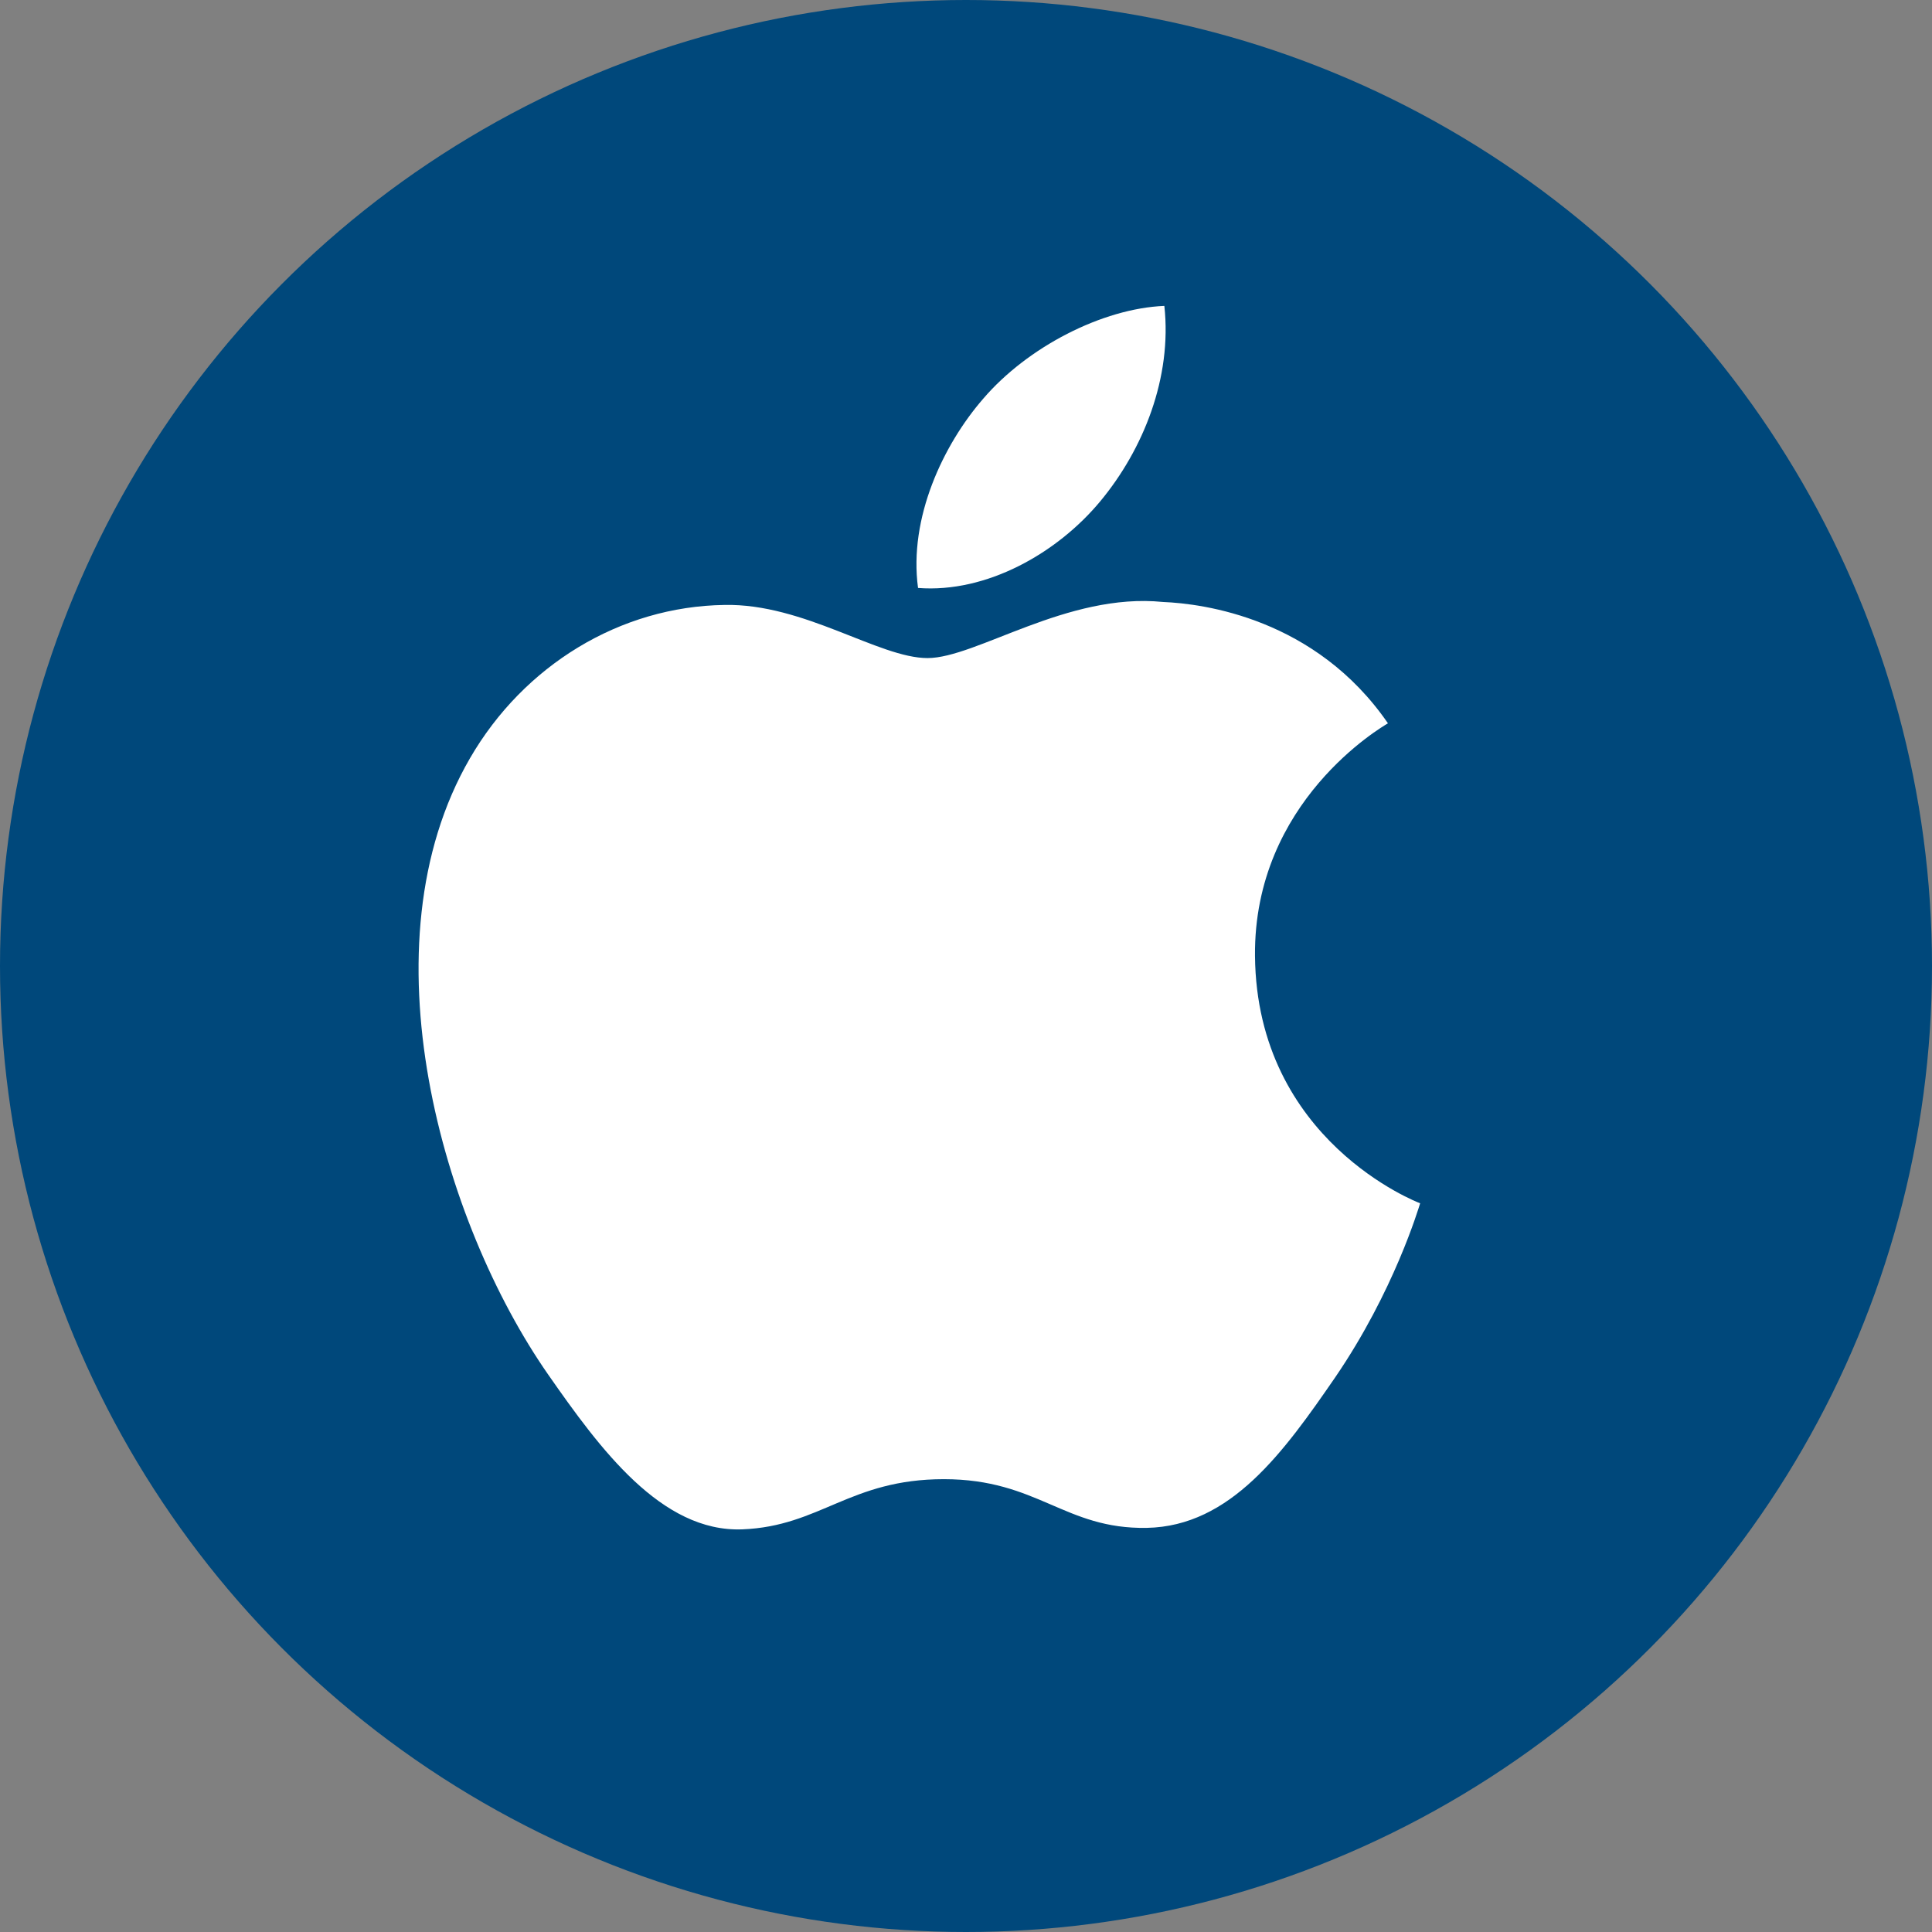 <svg xmlns="http://www.w3.org/2000/svg" fill="none" viewBox="0 0 120 120" height="120" width="120">
<rect x="0" y="0" width="120" height="120" fill="#808080" stroke="none"/>
<circle fill="#00487B" r="60" cy="60" cx="60"></circle>
<g clip-path="url(#clip0_283_11)">
<path fill="white" d="M77.95 59.383C77.858 49.767 85.849 45.146 86.208 44.926C81.71 38.389 74.725 37.491 72.237 37.39C66.292 36.785 60.634 40.874 57.611 40.874C54.588 40.874 49.934 37.473 45.003 37.574C38.515 37.665 32.534 41.323 29.189 47.099C22.461 58.705 27.475 75.94 34.046 85.374C37.262 89.985 41.077 95.183 46.109 94.991C50.957 94.798 52.782 91.874 58.624 91.874C64.467 91.874 66.117 94.991 71.232 94.899C76.439 94.798 79.738 90.187 82.927 85.557C86.595 80.194 88.116 75.014 88.208 74.739C88.088 74.693 78.061 70.871 77.95 59.383Z"></path>
<path fill="white" d="M68.338 31.138C71.011 27.92 72.808 23.456 72.32 19C68.477 19.156 63.822 21.549 61.067 24.767C58.597 27.608 56.431 32.156 57.021 36.519C61.288 36.849 65.675 34.347 68.338 31.138ZM111.653 68.835L107.23 82.174H101.543L116.022 39.783H122.657L137.191 82.174H131.311L126.758 68.835H111.653ZM125.625 64.554L121.459 52.352C120.51 49.583 119.883 47.071 119.247 44.614H119.127C118.491 47.126 117.8 49.703 116.98 52.288L112.814 64.545L125.625 64.554ZM141.504 61.666C141.504 57.77 141.384 54.616 141.246 51.729H146.241L146.499 56.954H146.619C148.895 53.241 152.498 51.041 157.493 51.041C164.894 51.041 170.451 57.266 170.451 66.516C170.451 77.462 163.751 82.862 156.544 82.862C152.498 82.862 148.959 81.102 147.125 78.086H147.006V94.624H141.504V61.666ZM146.996 69.78C146.996 70.605 147.116 71.347 147.254 72.044C148.268 75.876 151.614 78.526 155.604 78.526C161.484 78.526 164.903 73.749 164.903 66.764C164.903 60.658 161.677 55.451 155.798 55.451C152.01 55.451 148.471 58.155 147.383 62.308C147.19 62.996 147.006 63.821 147.006 64.573L146.996 69.78ZM176.202 61.666C176.202 57.77 176.082 54.616 175.944 51.729H180.939L181.197 56.954H181.317C183.593 53.241 187.196 51.041 192.191 51.041C199.592 51.041 205.149 57.266 205.149 66.516C205.149 77.462 198.449 82.862 191.242 82.862C187.196 82.862 183.657 81.102 181.824 78.086H181.704V94.624H176.202V61.666ZM181.704 69.78C181.704 70.605 181.824 71.347 181.962 72.044C182.975 75.876 186.321 78.526 190.311 78.526C196.191 78.526 199.61 73.749 199.61 66.764C199.61 60.658 196.385 55.451 190.505 55.451C186.717 55.451 183.178 58.155 182.091 62.308C181.897 62.996 181.713 63.821 181.713 64.573L181.704 69.78ZM210.909 37.519H216.475V82.165H210.909V37.519ZM227.664 67.955C227.783 75.436 232.594 78.526 238.151 78.526C242.133 78.526 244.538 77.838 246.621 76.958L247.57 80.918C245.616 81.799 242.262 82.807 237.396 82.807C227.977 82.807 222.346 76.646 222.346 67.46C222.346 58.274 227.783 51.041 236.695 51.041C246.685 51.041 249.34 59.778 249.34 65.379C249.34 66.516 249.22 67.387 249.146 67.955H227.664ZM243.976 63.995C244.04 60.474 242.52 55.001 236.262 55.001C230.631 55.001 228.171 60.163 227.728 63.995H243.976Z"></path>
</g>
<defs>
<clipPath id="clip0_283_11">
<rect transform="translate(26 19)" fill="white" height="76" width="67"></rect>
</clipPath>
</defs>
</svg>
